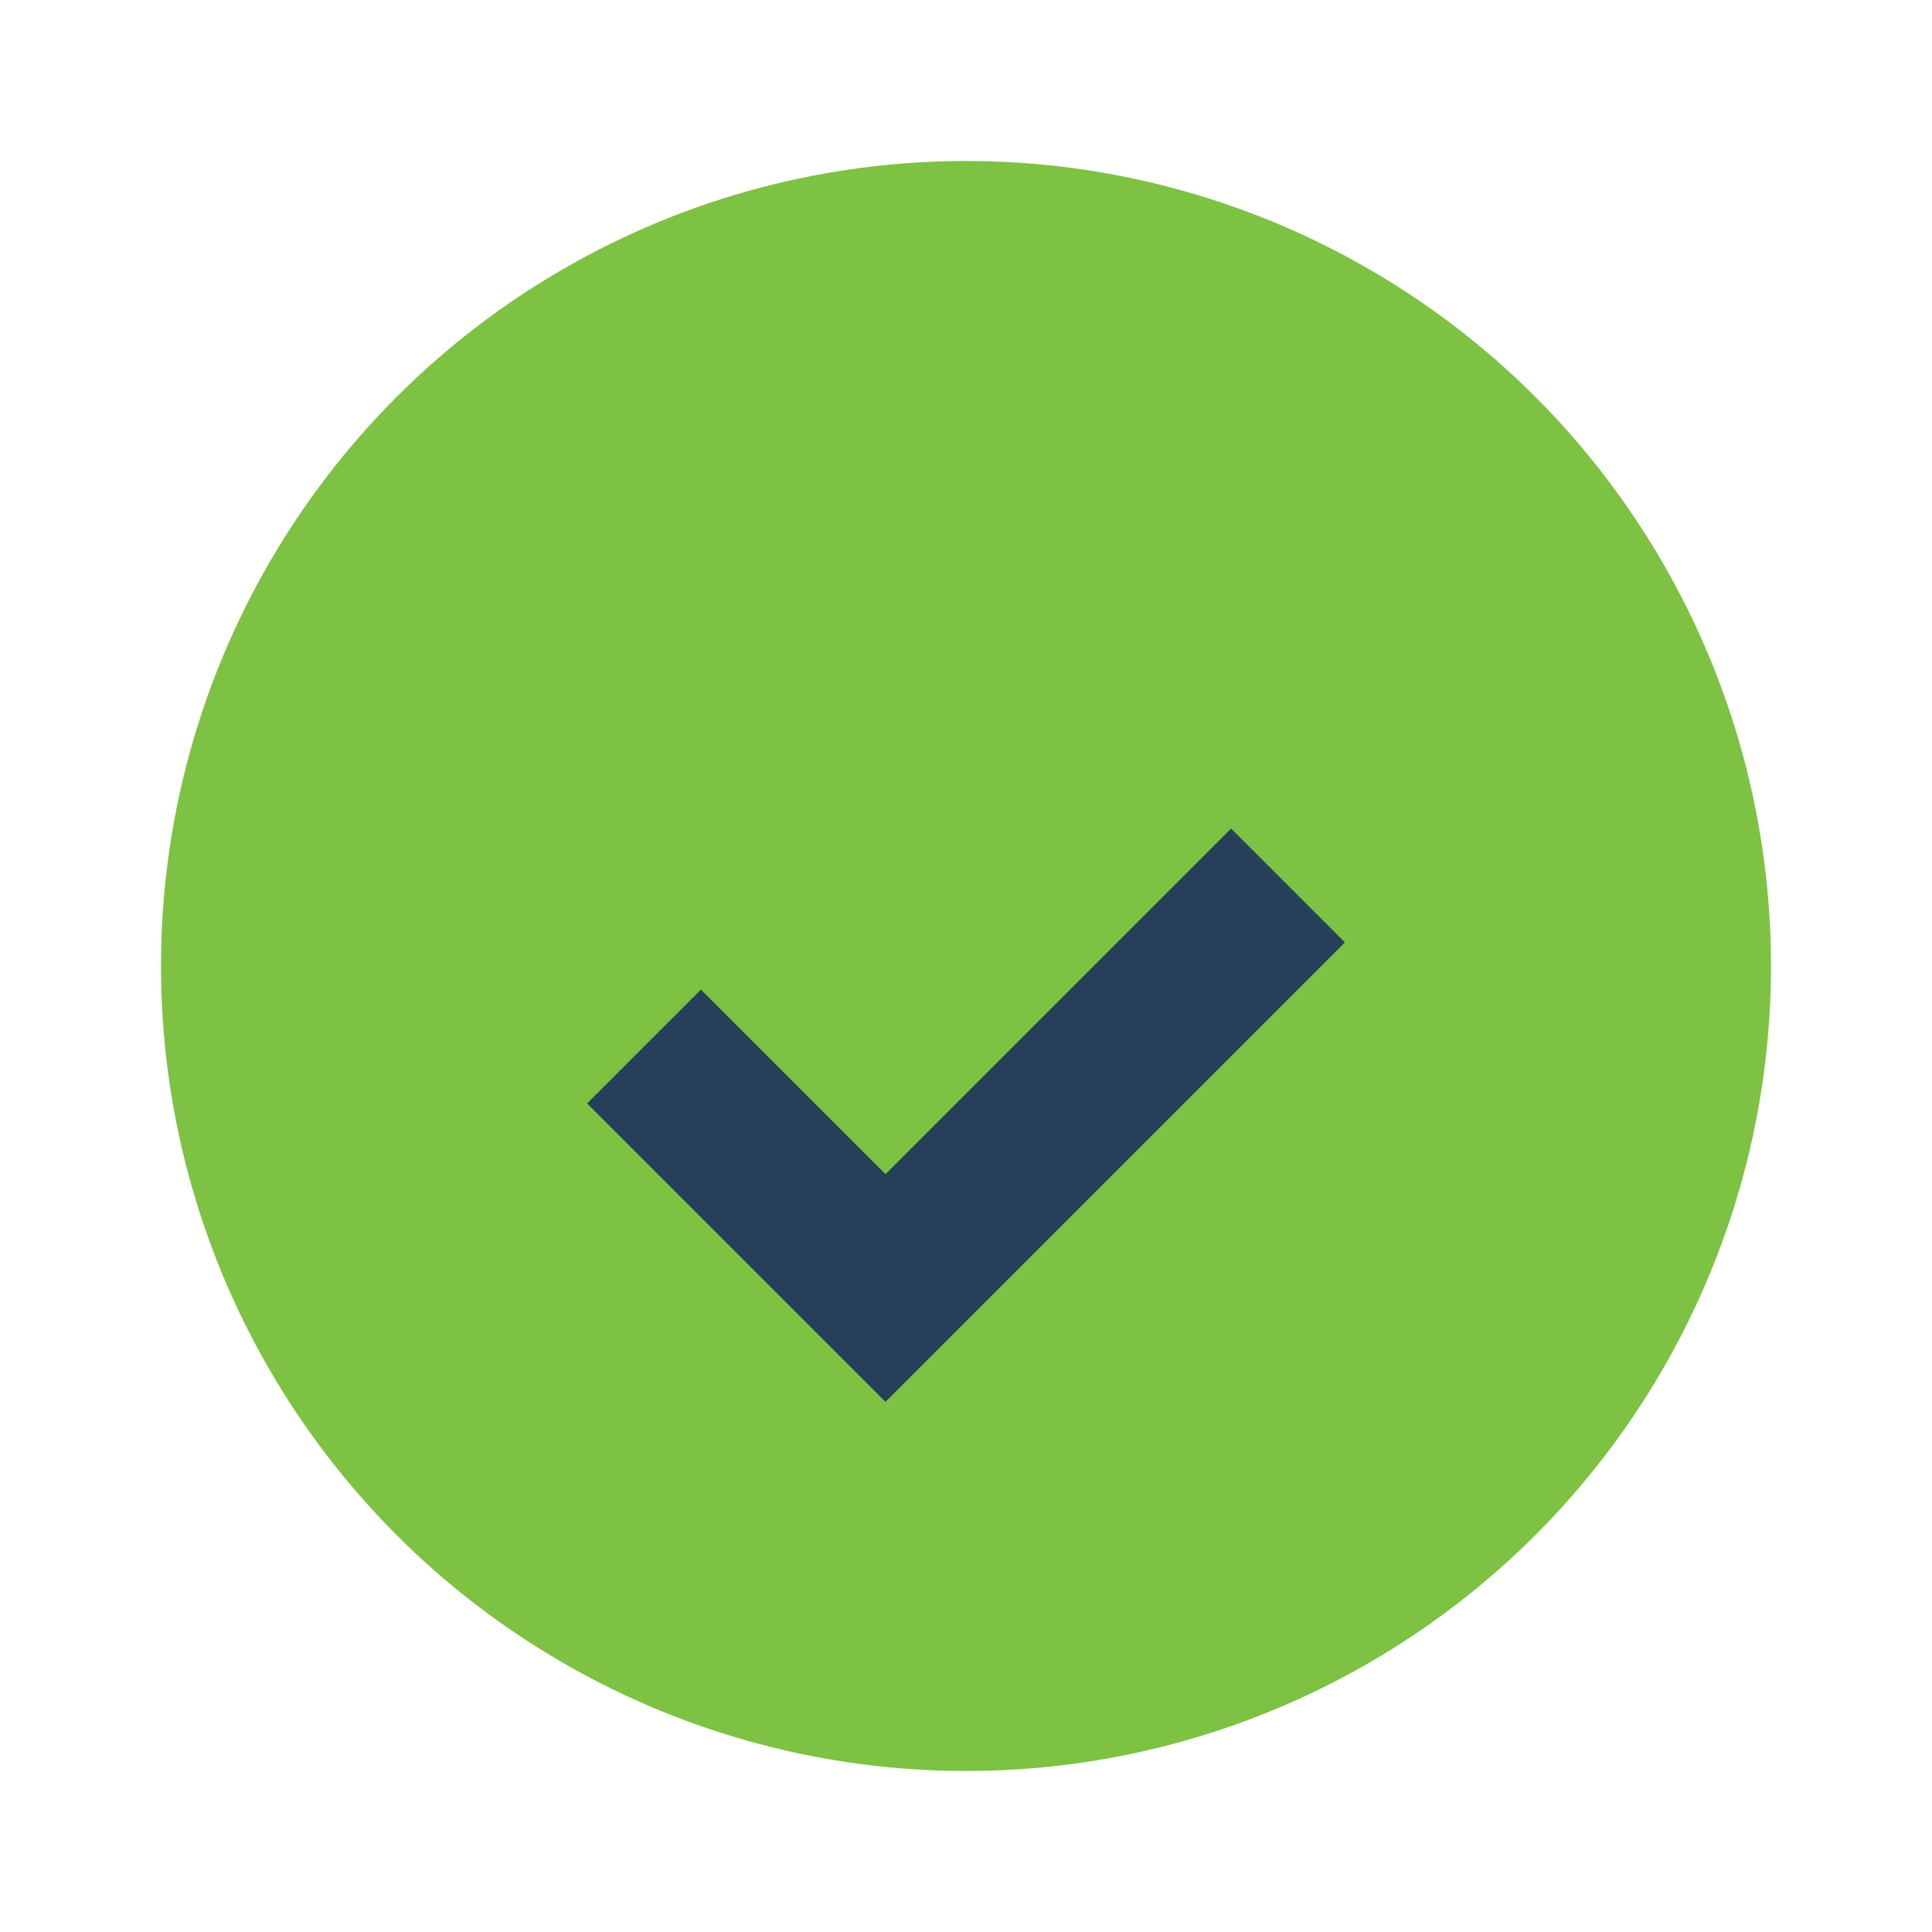 <?xml version="1.0" encoding="UTF-8"?>
<svg xmlns="http://www.w3.org/2000/svg" width="24" height="24" viewBox="0 0 24 24"><circle cx="12" cy="12" r="10" fill="#7DC242"/><path d="M8 13l3 3 5-5" stroke="#25405A" stroke-width="2" fill="none"/></svg>